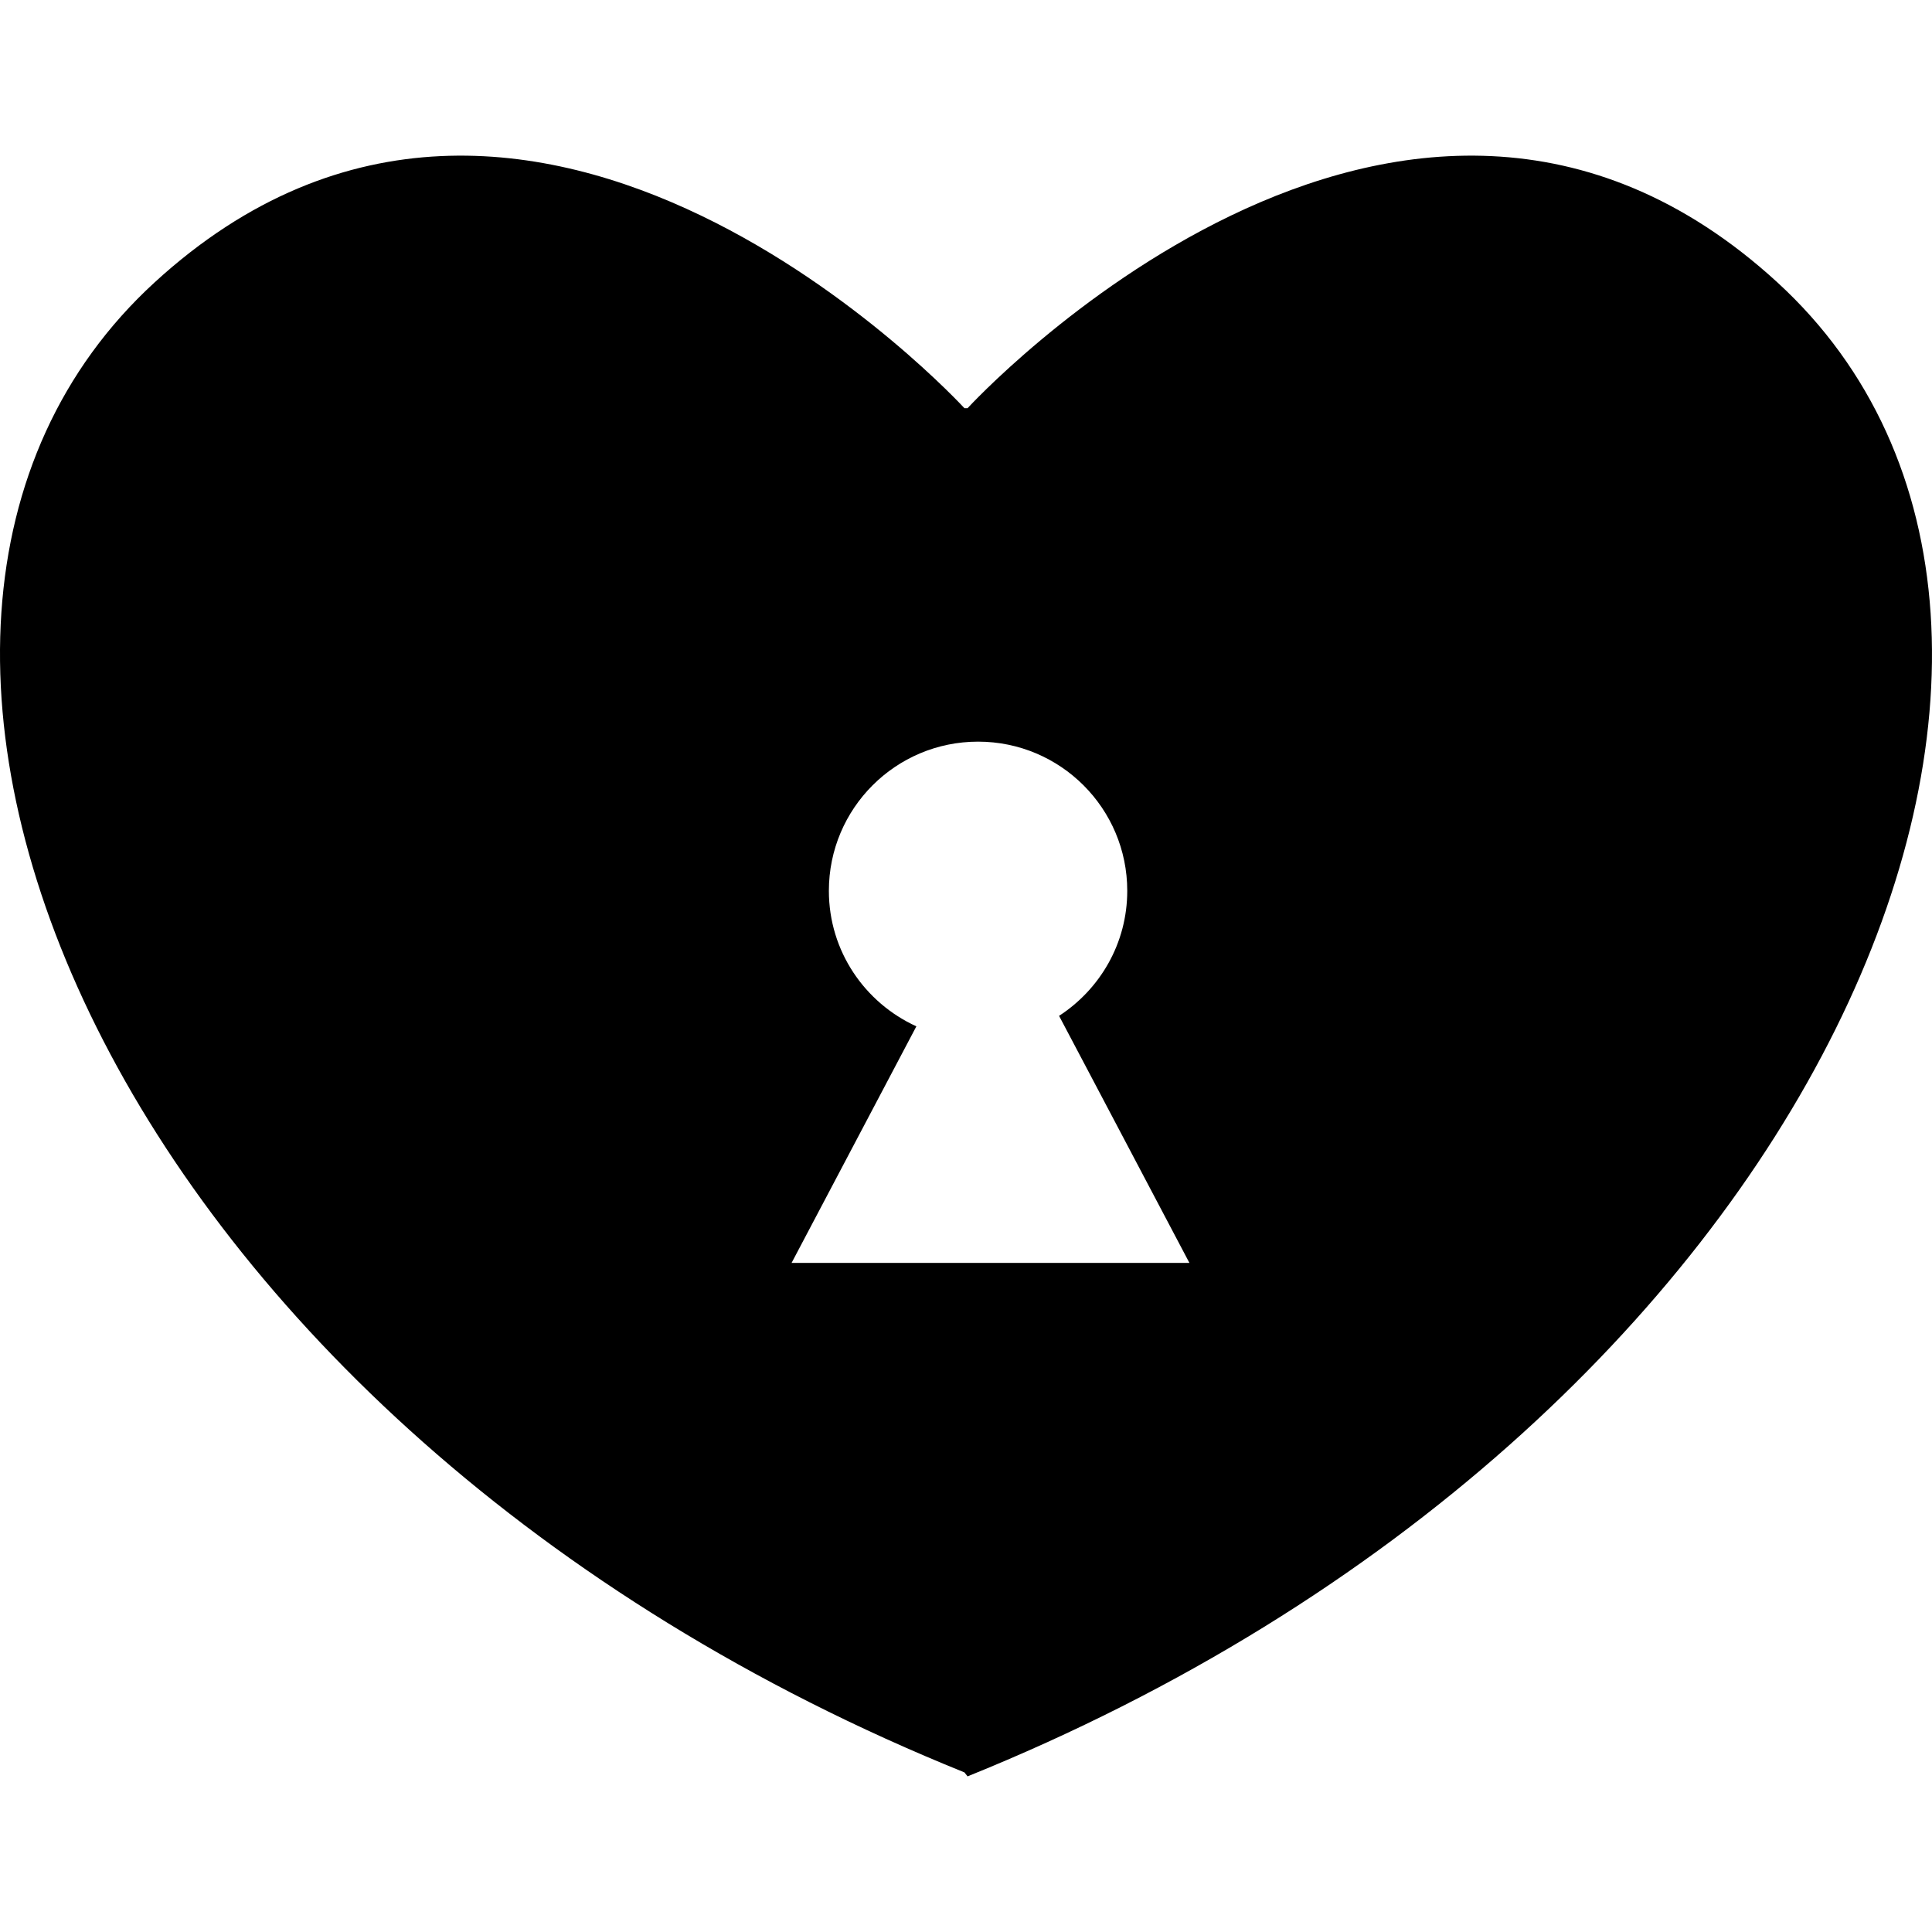 <?xml version="1.0" encoding="iso-8859-1"?>
<!-- Uploaded to: SVG Repo, www.svgrepo.com, Generator: SVG Repo Mixer Tools -->
<!DOCTYPE svg PUBLIC "-//W3C//DTD SVG 1.1//EN" "http://www.w3.org/Graphics/SVG/1.1/DTD/svg11.dtd">
<svg fill="#000000" version="1.1" id="Capa_1" xmlns="http://www.w3.org/2000/svg" xmlns:xlink="http://www.w3.org/1999/xlink" 
	 width="800px" height="800px" viewBox="0 0 475.528 475.528"
	 xml:space="preserve">
<g>
	<g>
		<path d="M237.376,436.245l0.774,0.976c210.94-85.154,292.221-282.553,199.331-367.706
			c-92.899-85.154-199.331,30.953-199.331,30.953h-0.774c0,0-106.44-116.107-199.331-30.953
			C-54.844,154.658,26.437,351.092,237.376,436.245z M204.013,219.263c0-20.282,16.438-36.72,36.721-36.72
			c20.282,0,36.72,16.438,36.72,36.72c0,12.919-6.703,24.222-16.782,30.772l7.603,14.4l24.479,46.407h-48.96h-48.96l24.48-46.407
			l6.234-11.819C212.868,246.831,204.013,234.113,204.013,219.263z"/>
	</g>
</g>
</svg>